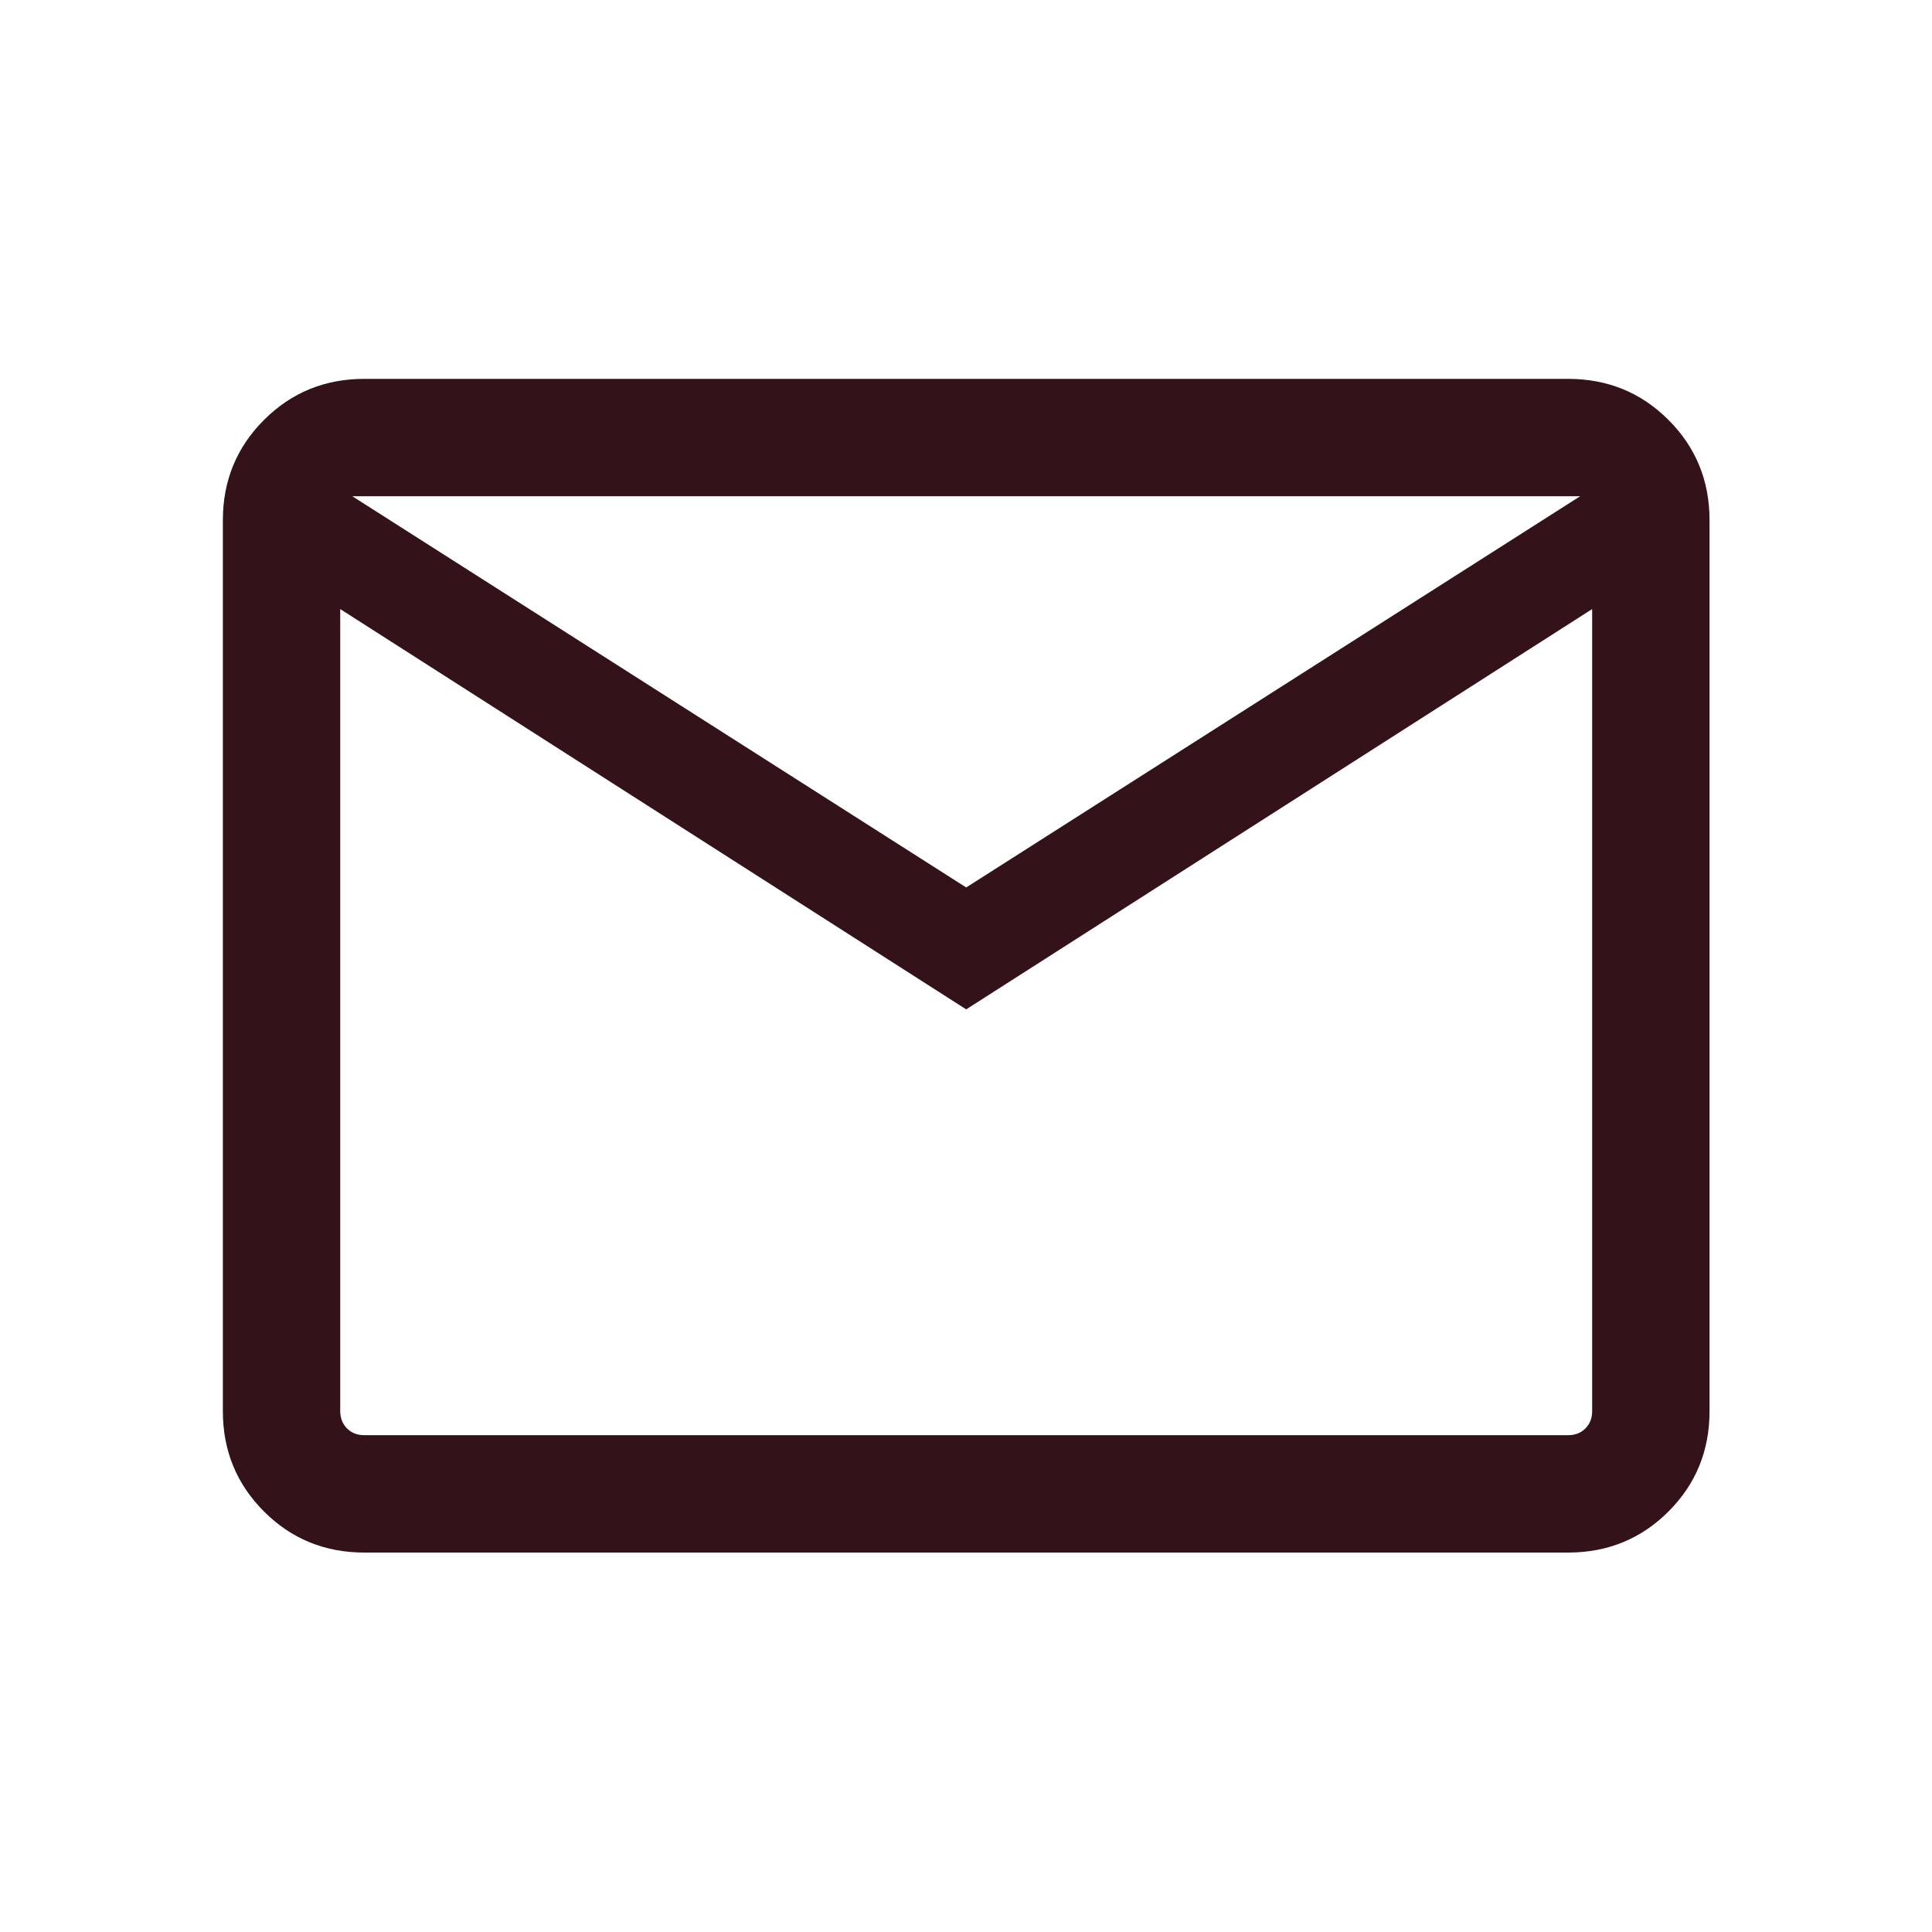 <svg width="20" height="20" viewBox="0 0 20 20" fill="none" xmlns="http://www.w3.org/2000/svg">
<mask id="mask0_183_24363" style="mask-type:alpha" maskUnits="userSpaceOnUse" x="0" y="0" width="20" height="20">
<rect x="0.28" y="0.281" width="19.44" height="19.44" fill="#D9D9D9"/>
</mask>
<g mask="url(#mask0_183_24363)">
<path d="M3.772 16.072C3.362 16.072 3.016 15.93 2.733 15.647C2.449 15.363 2.307 15.017 2.307 14.608V5.386C2.307 4.977 2.449 4.631 2.733 4.347C3.016 4.064 3.362 3.922 3.772 3.922H16.233C16.642 3.922 16.989 4.064 17.272 4.347C17.556 4.631 17.697 4.977 17.697 5.386V14.608C17.697 15.017 17.556 15.363 17.272 15.647C16.989 15.93 16.642 16.072 16.233 16.072H3.772ZM10.002 10.449L3.522 6.305V14.608C3.522 14.68 3.546 14.74 3.592 14.787C3.639 14.834 3.699 14.857 3.772 14.857H16.233C16.306 14.857 16.366 14.834 16.412 14.787C16.459 14.74 16.482 14.68 16.482 14.608V6.305L10.002 10.449ZM10.002 9.187L16.358 5.137H3.647L10.002 9.187ZM3.522 6.305V5.137V14.608C3.522 14.68 3.546 14.74 3.592 14.787C3.639 14.834 3.699 14.857 3.772 14.857H3.522V6.305Z" fill="#331219"/>
</g>
</svg>
